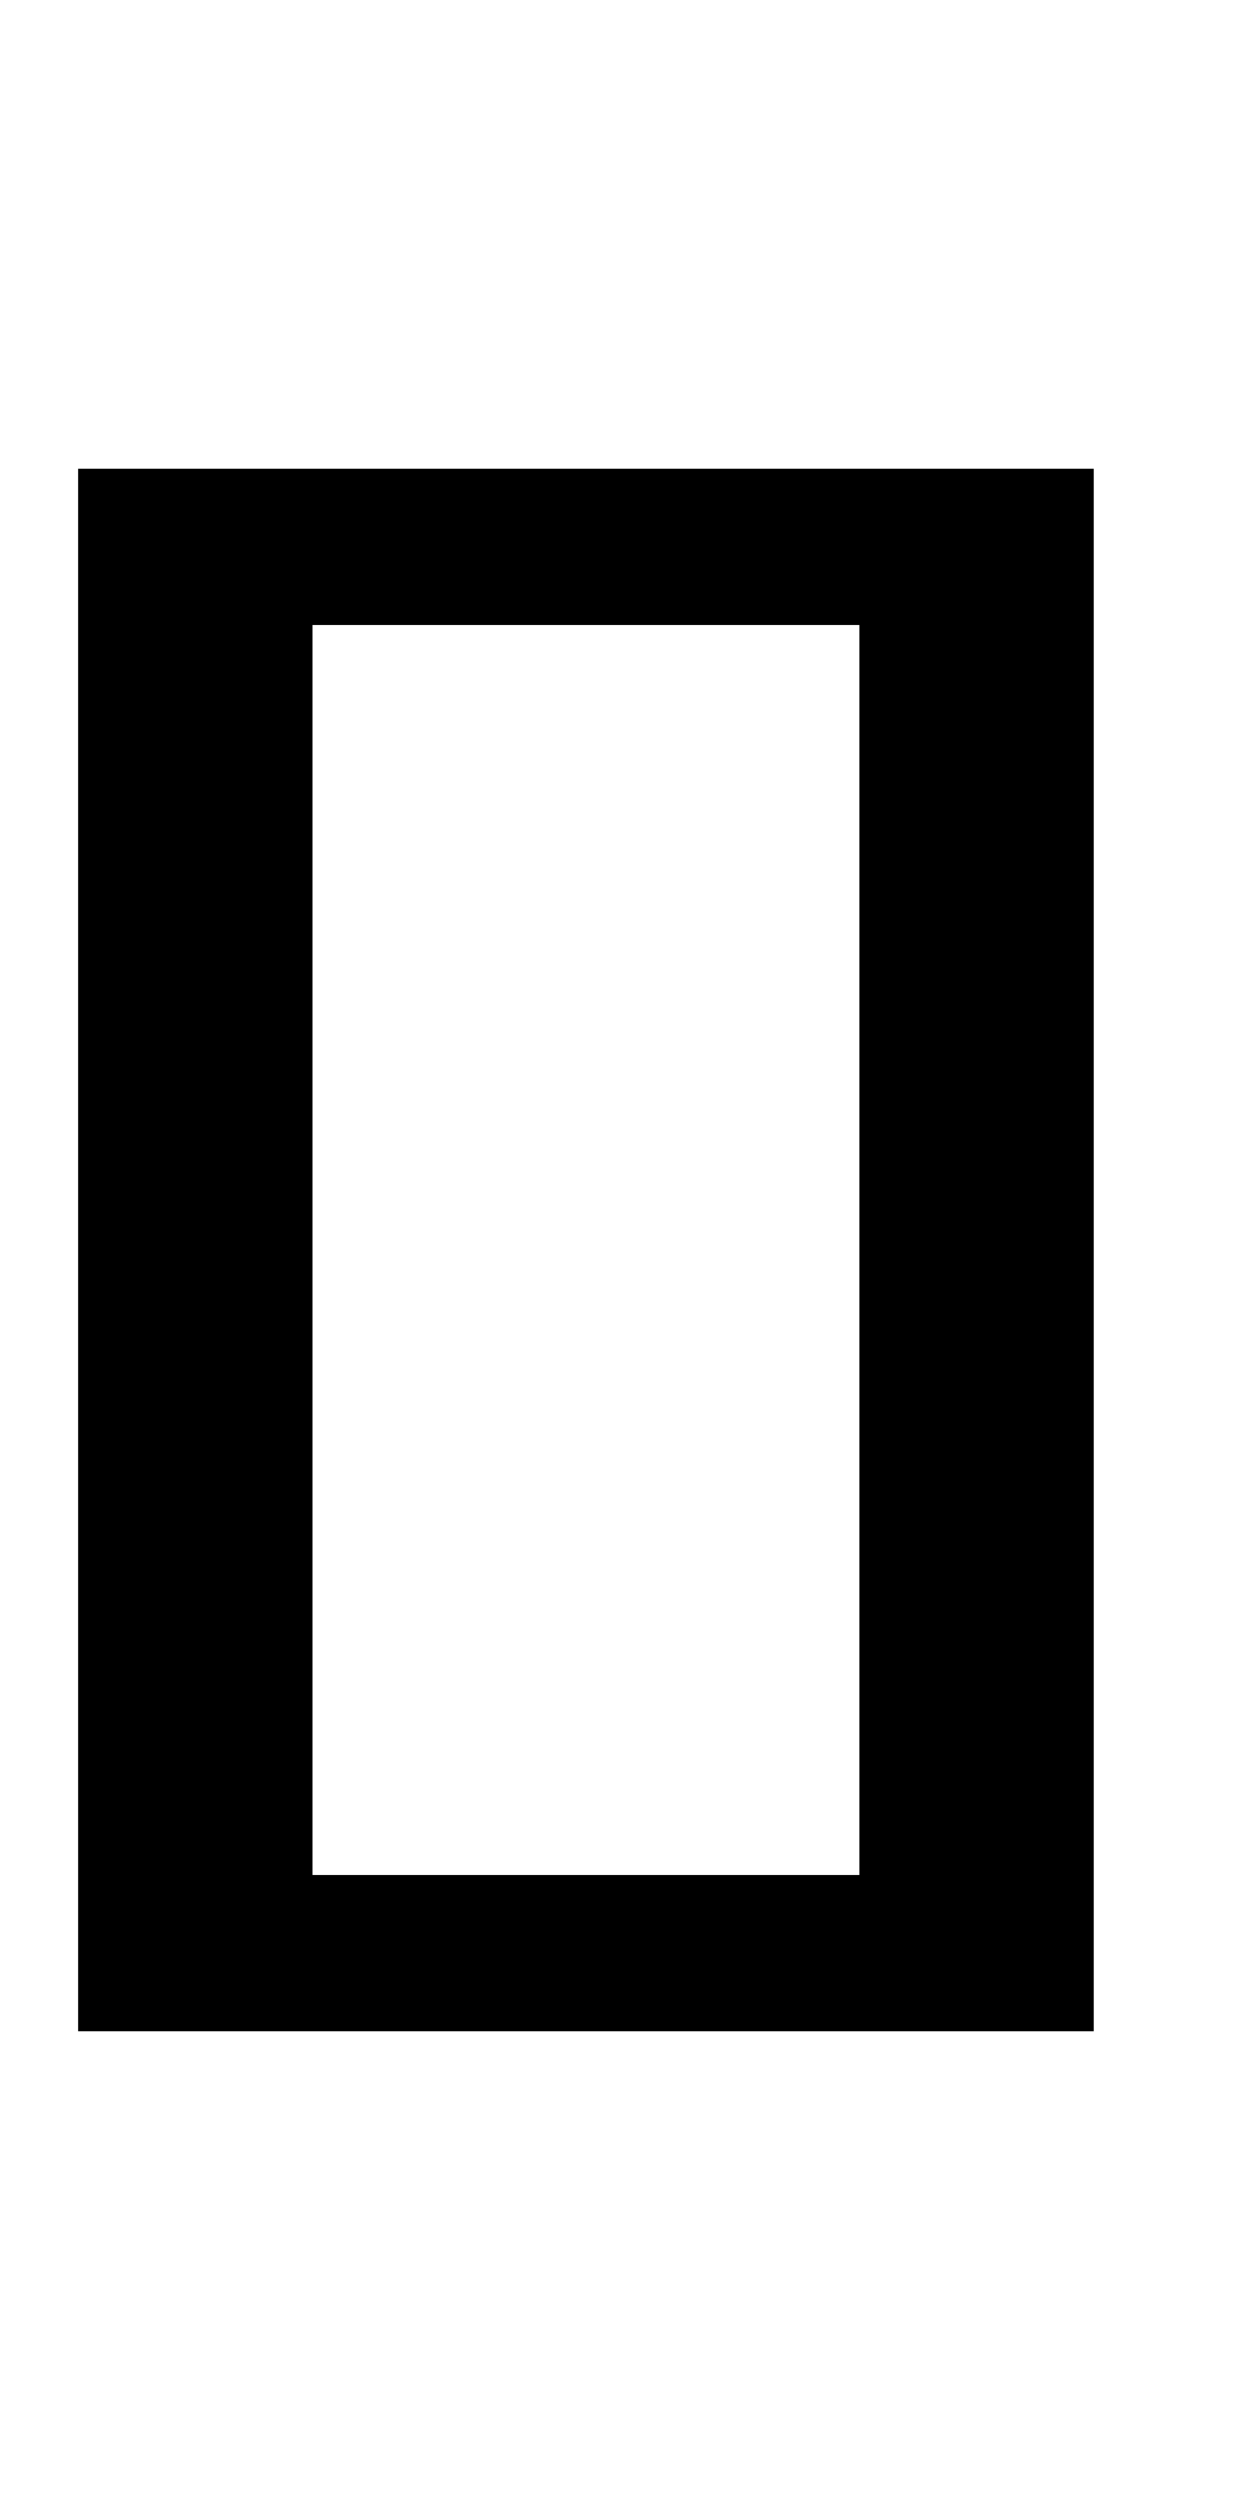 <?xml version="1.0" standalone="no"?>
<!DOCTYPE svg PUBLIC "-//W3C//DTD SVG 20010904//EN"
 "http://www.w3.org/TR/2001/REC-SVG-20010904/DTD/svg10.dtd">
<svg version="1.0" xmlns="http://www.w3.org/2000/svg"
 width="64pt" height="128pt" viewBox="0 0 64 128"
 preserveAspectRatio="xMidYMid meet">
<g transform="translate(0,128) scale(1,-1)"
fill="#000000" stroke="none">
<path d="M4 64 l0 -40 26 0 26 0 0 40 0 40 -26 0 -26 0 0 -40z m40 0 l0 -32
-14 0 -14 0 0 32 0 32 14 0 14 0 0 -32z"/>
</g>
</svg>
